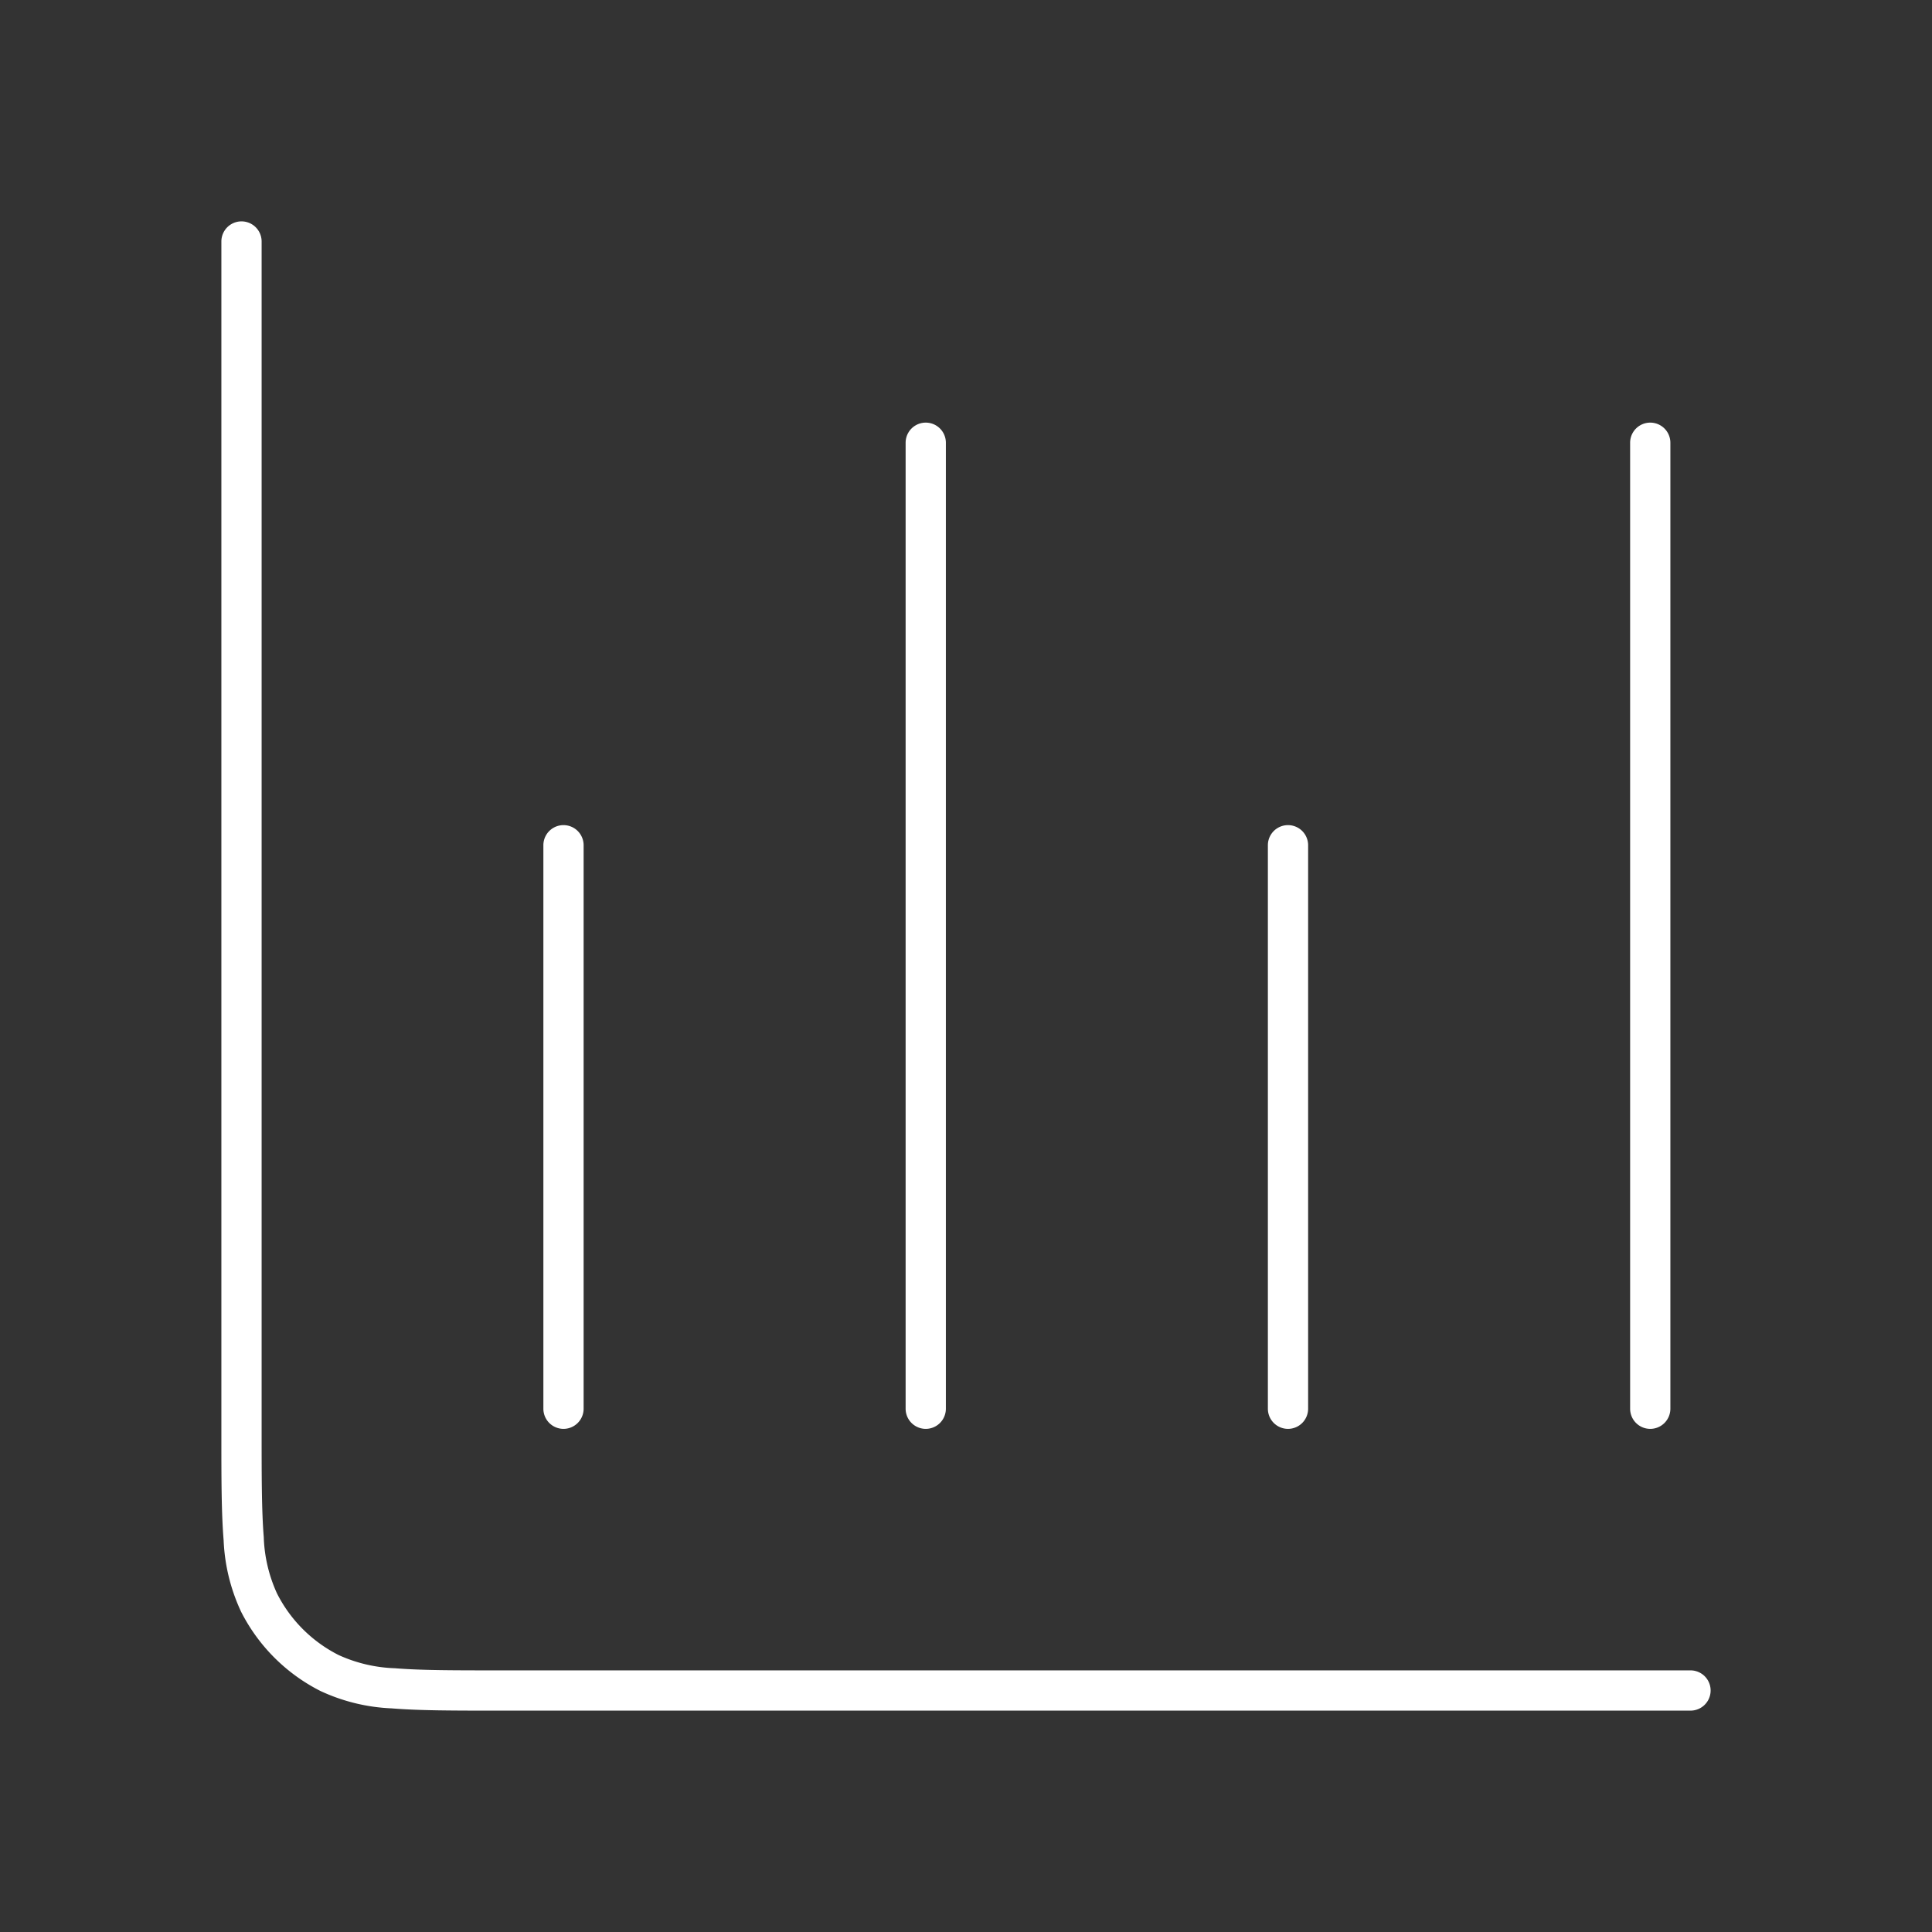 <svg id="Layer_1" data-name="Layer 1" xmlns="http://www.w3.org/2000/svg" xmlns:xlink="http://www.w3.org/1999/xlink" viewBox="0 0 48 48"><rect x="0" y="0" width="48" height="48" fill="#333333" stroke="none"/><defs><style>.cls-1{fill:none;}.cls-2{clip-path:url(#clip-path);}.cls-3{fill:#fff;}</style><clipPath id="clip-path"><rect class="cls-1" width="48" height="48"/></clipPath></defs><g class="cls-2"><path class="cls-3" d="M32,35.5a.501.501,0,0,0,.5-.5V21a.5.5,0,1,0-1,0V35A.501.501,0,0,0,32,35.5Z"/><path class="cls-3" d="M41,35.5a.501.501,0,0,0,.5-.5V11a.5.5,0,1,0-1,0V35A.501.501,0,0,0,41,35.5Z"/><path class="cls-3" d="M23,35.5a.501.501,0,0,0,.5-.5V11a.5.5,0,1,0-1,0V35A.501.501,0,0,0,23,35.5Z"/><path class="cls-3" d="M42,41.5H12.4c-1.129,0-1.944,0-2.587-.053a3.65,3.65,0,0,1-1.402-.329,3.47,3.47,0,0,1-1.529-1.529,3.641,3.641,0,0,1-.329-1.402C6.5,37.536,6.5,36.682,6.5,35.6V6a.5.5,0,0,0-1,0V35.643c0,1.083,0,1.937.056,2.625A4.636,4.636,0,0,0,5.99,40.043,4.474,4.474,0,0,0,7.957,42.01a4.631,4.631,0,0,0,1.775.434c.688.056,1.542.056,2.625.056H42a.5.5,0,0,0,0-1Z"/><path class="cls-3" d="M14,35.5a.501.501,0,0,0,.5-.5V21a.5.5,0,1,0-1,0V35A.501.501,0,0,0,14,35.5Z"/></g></svg>